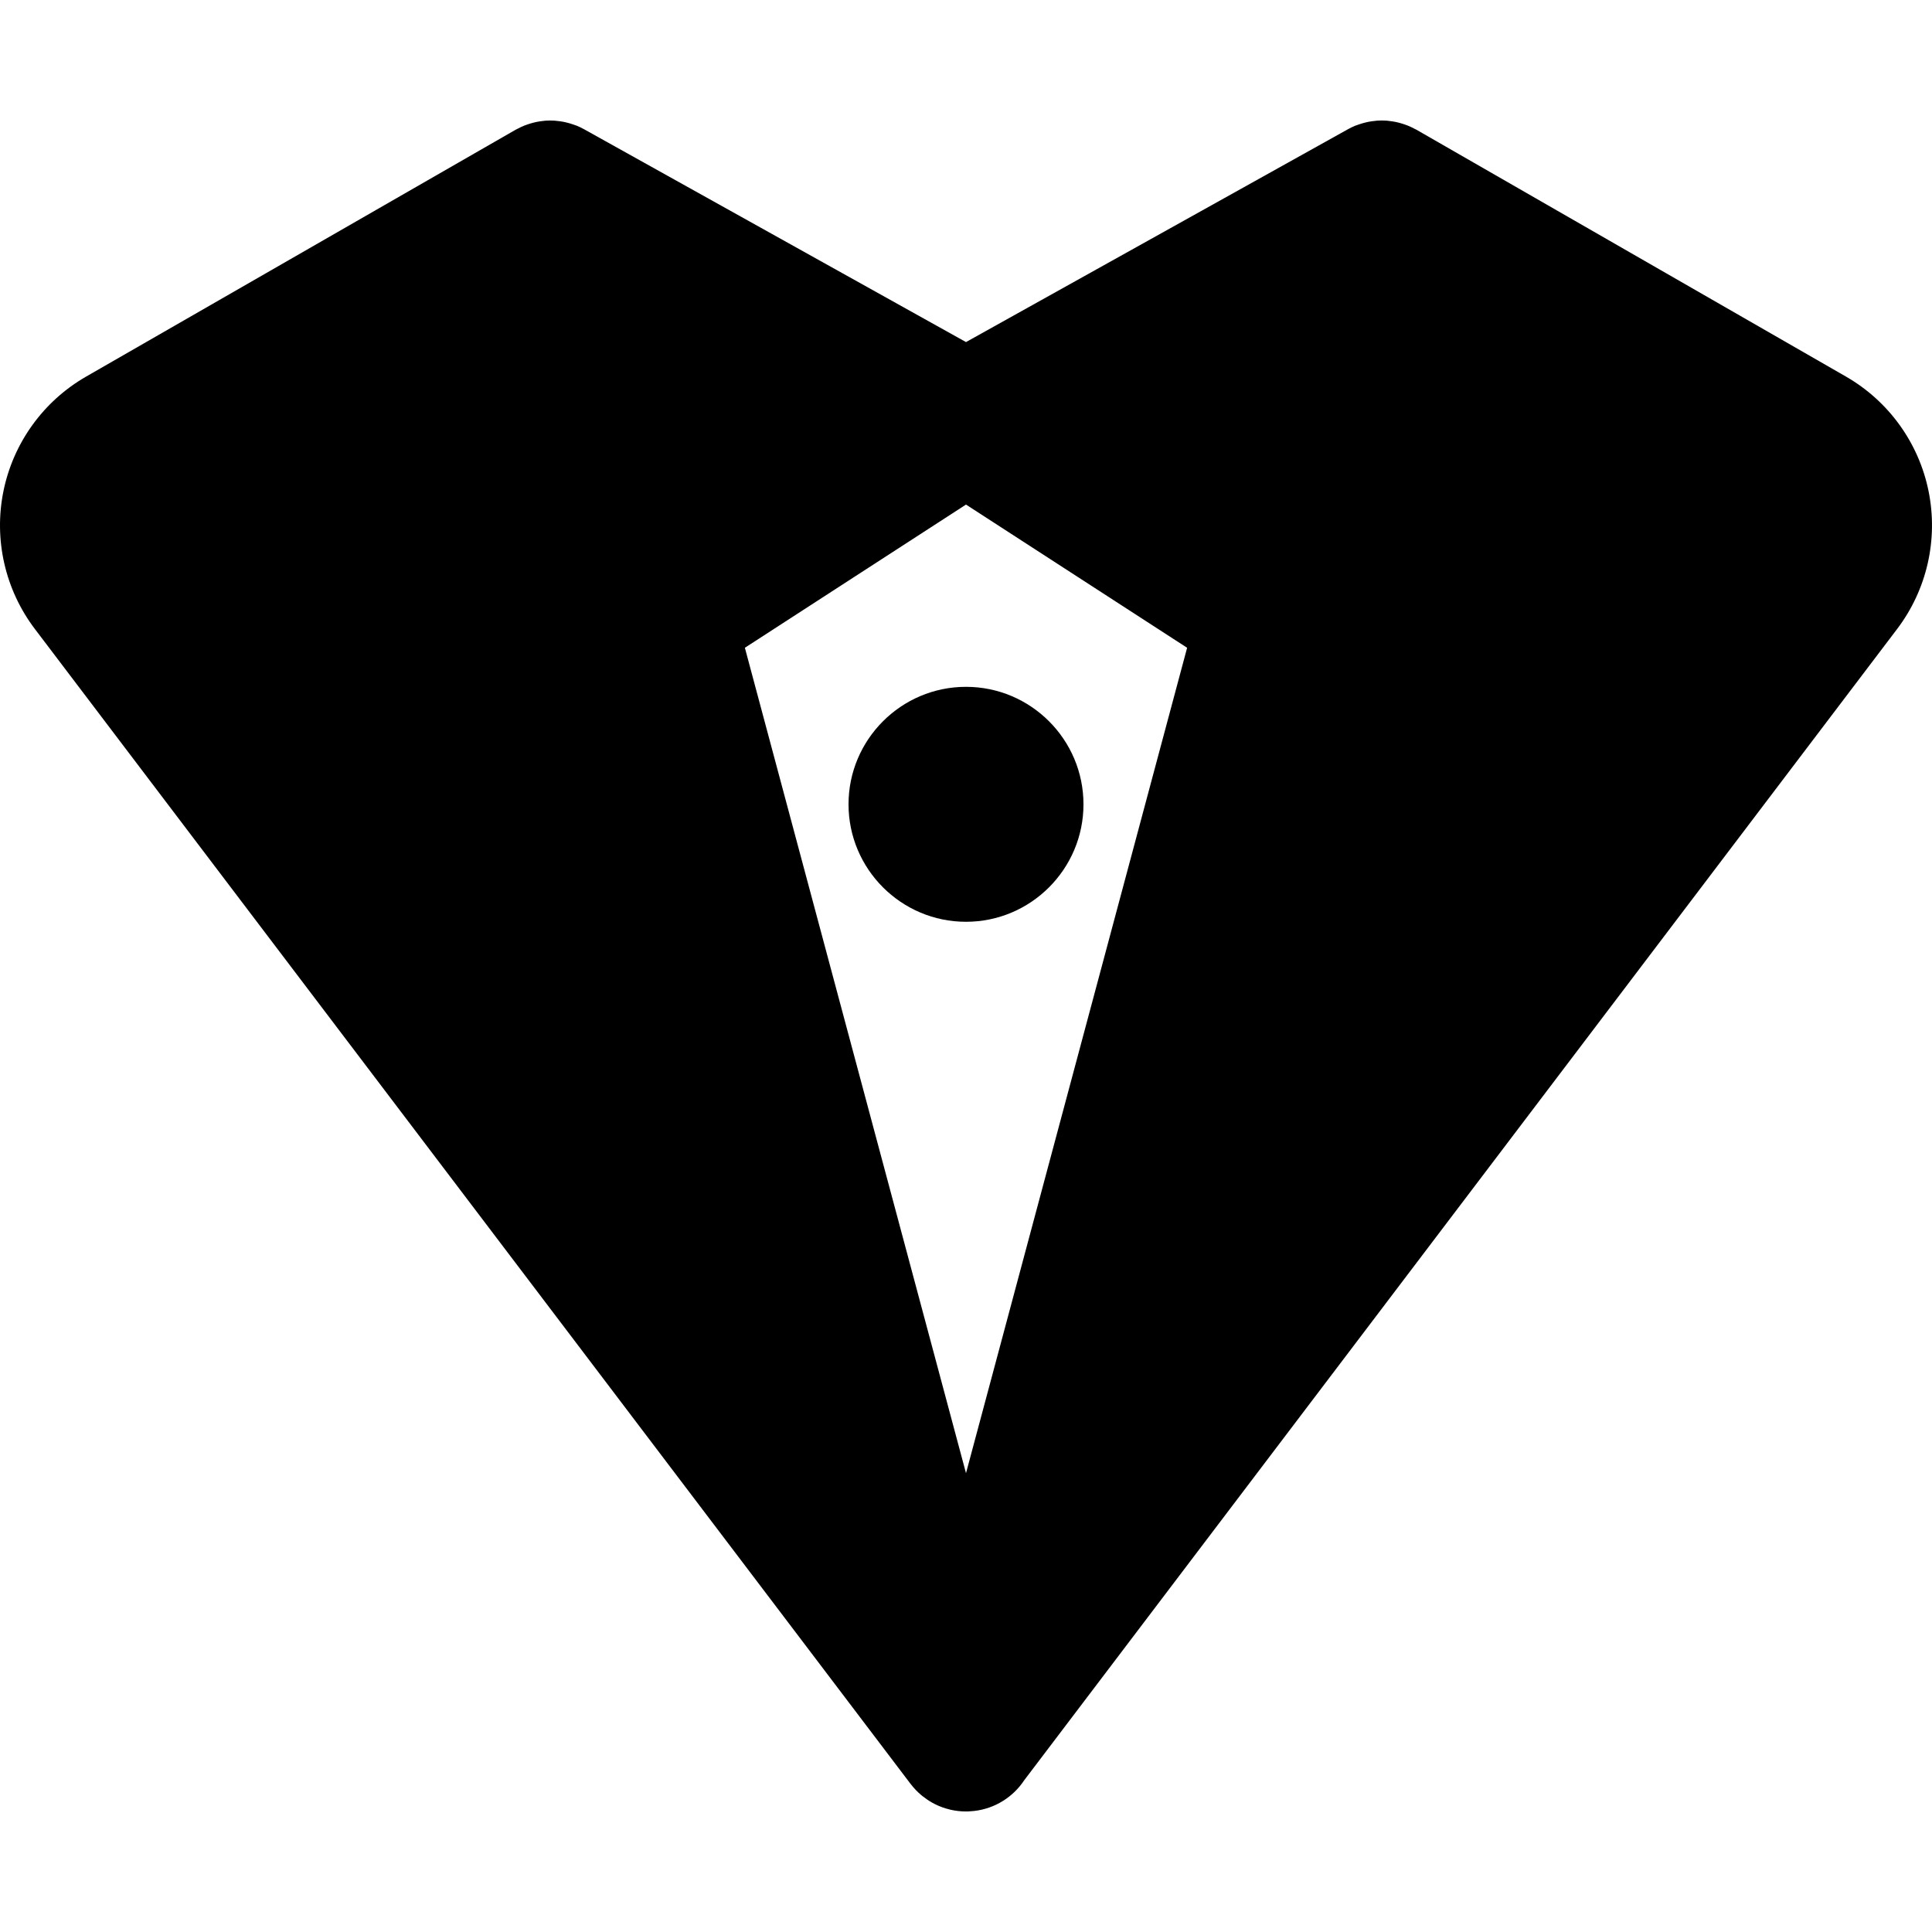 <?xml version="1.0" encoding="iso-8859-1"?>
<!-- Uploaded to: SVG Repo, www.svgrepo.com, Generator: SVG Repo Mixer Tools -->
<!DOCTYPE svg PUBLIC "-//W3C//DTD SVG 1.1//EN" "http://www.w3.org/Graphics/SVG/1.1/DTD/svg11.dtd">
<svg fill="#000000" height="800px" width="800px" version="1.1" id="Capa_1" xmlns="http://www.w3.org/2000/svg" xmlns:xlink="http://www.w3.org/1999/xlink" 
	 viewBox="0 0 208.358 208.358" xml:space="preserve">
<path d="M116.848,86.741c0,6.986-5.684,12.669-12.669,12.669c-6.986,0-12.669-5.683-12.669-12.669s5.683-12.669,12.669-12.669
	C111.164,74.072,116.848,79.755,116.848,86.741z M204.601,67.829l-94.139,124.157c-1.192,1.805-3.145,3.061-5.401,3.319
	c-0.056,0.007-0.113,0.008-0.169,0.013c-0.156,0.014-0.311,0.032-0.47,0.037c-0.08,0.003-0.159,0.004-0.239,0.004
	c-0.001,0-0.003,0-0.004,0s-0.003,0-0.004,0c-0.562,0-1.128-0.064-1.686-0.193c-0.024-0.006-0.047-0.015-0.071-0.021
	c-0.25-0.061-0.499-0.13-0.745-0.217c-0.281-0.099-0.556-0.217-0.824-0.35c-0.223-0.11-0.436-0.232-0.644-0.362
	c-0.069-0.043-0.135-0.089-0.202-0.135c-0.159-0.106-0.312-0.218-0.461-0.335c-0.061-0.048-0.122-0.095-0.181-0.145
	c-0.413-0.346-0.783-0.732-1.107-1.152c-0.016-0.021-0.035-0.039-0.051-0.06L3.758,67.829c-3.209-4.233-4.445-9.647-3.388-14.853
	c1.057-5.207,4.304-9.711,8.911-12.359l46.326-26.625c0.01-0.006,0.021-0.01,0.031-0.015c0.055-0.031,0.114-0.055,0.169-0.085
	c0.24-0.129,0.485-0.245,0.735-0.346c0.105-0.042,0.211-0.078,0.318-0.116c0.214-0.075,0.429-0.14,0.647-0.196
	c0.11-0.028,0.219-0.056,0.329-0.079c0.25-0.051,0.501-0.088,0.754-0.113c0.074-0.008,0.148-0.022,0.222-0.027
	c0.325-0.023,0.651-0.024,0.978-0.005c0.087,0.005,0.173,0.019,0.26,0.028c0.243,0.023,0.485,0.056,0.726,0.102
	c0.112,0.022,0.222,0.048,0.333,0.075c0.225,0.054,0.447,0.12,0.667,0.196c0.102,0.035,0.203,0.067,0.304,0.106
	c0.047,0.018,0.095,0.03,0.141,0.049c0.262,0.109,0.514,0.232,0.759,0.368c0.005,0.003,0.01,0.004,0.015,0.007l0.004,0.002
	c0.001,0.001,0.003,0.001,0.004,0.002l41.176,22.946l41.171-22.943c0.253-0.142,0.516-0.27,0.787-0.383
	c0.046-0.019,0.094-0.031,0.14-0.049c0.102-0.04,0.205-0.072,0.308-0.108c0.218-0.075,0.437-0.14,0.659-0.194
	c0.114-0.028,0.227-0.054,0.342-0.077c0.237-0.046,0.475-0.078,0.714-0.101c0.09-0.009,0.18-0.024,0.27-0.029
	c0.325-0.019,0.649-0.018,0.973,0.005c0.078,0.005,0.155,0.02,0.233,0.028c0.249,0.026,0.497,0.061,0.744,0.112
	c0.113,0.023,0.224,0.052,0.336,0.08c0.215,0.055,0.428,0.119,0.638,0.193c0.109,0.038,0.218,0.075,0.325,0.118
	c0.246,0.099,0.486,0.214,0.723,0.34c0.06,0.032,0.121,0.057,0.18,0.09c0.009,0.005,0.019,0.009,0.029,0.014l46.327,26.625
	c4.605,2.647,7.854,7.151,8.91,12.358C209.045,58.181,207.81,63.595,204.601,67.829z M104.179,158.875l23.847-89.016l-23.847-15.443
	L80.332,69.859L104.179,158.875z"/>
</svg>